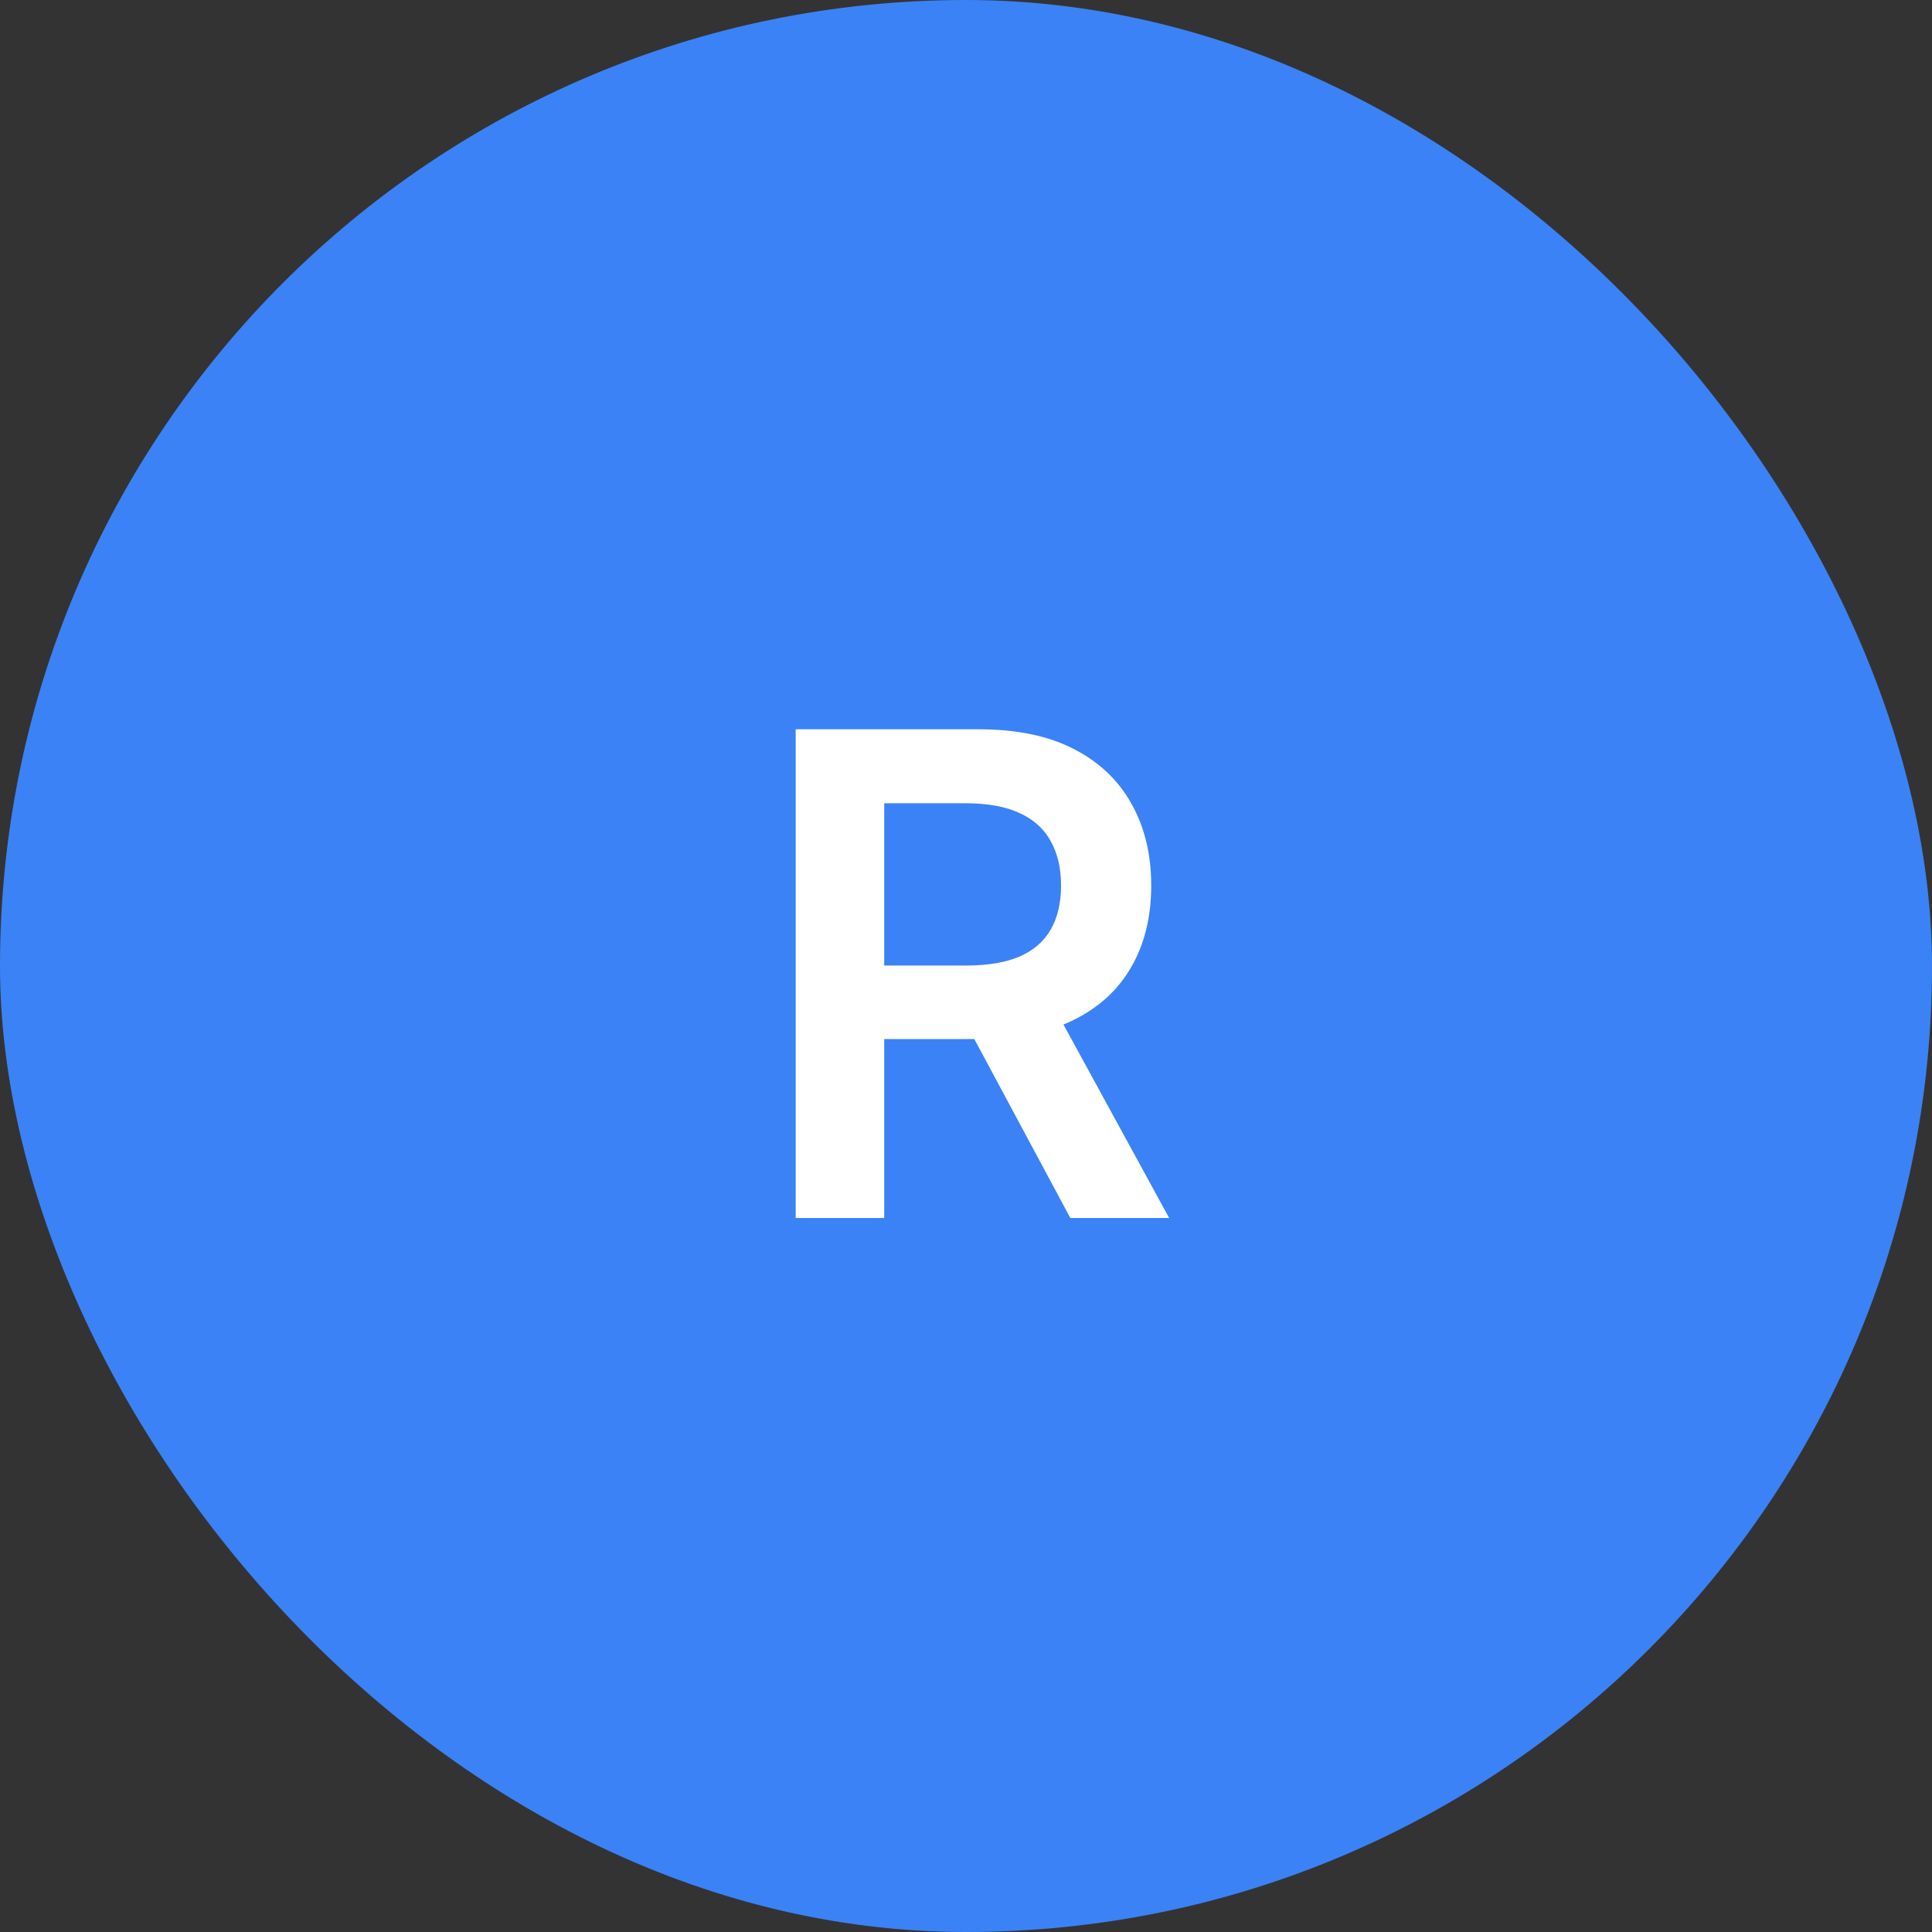 <?xml version="1.0" encoding="UTF-8"?> <svg xmlns="http://www.w3.org/2000/svg" width="46" height="46" viewBox="0 0 46 46" fill="none"><rect x="0" y="0" width="46" height="46" fill="#333333" stroke="none"/> <rect width="46" height="46" rx="23" fill="#3B82F6"></rect> <path d="M18.945 29V17.364H23.308C24.202 17.364 24.952 17.519 25.558 17.829C26.168 18.14 26.628 18.576 26.939 19.136C27.253 19.693 27.41 20.343 27.41 21.085C27.41 21.831 27.251 22.479 26.933 23.028C26.619 23.574 26.155 23.996 25.541 24.296C24.928 24.591 24.174 24.739 23.28 24.739H20.172V22.989H22.996C23.518 22.989 23.947 22.917 24.28 22.773C24.613 22.625 24.859 22.411 25.018 22.131C25.181 21.847 25.263 21.498 25.263 21.085C25.263 20.672 25.181 20.32 25.018 20.028C24.856 19.733 24.608 19.509 24.274 19.358C23.941 19.203 23.511 19.125 22.984 19.125H21.053V29H18.945ZM24.956 23.727L27.837 29H25.484L22.655 23.727H24.956Z" fill="white"></path> </svg> 
